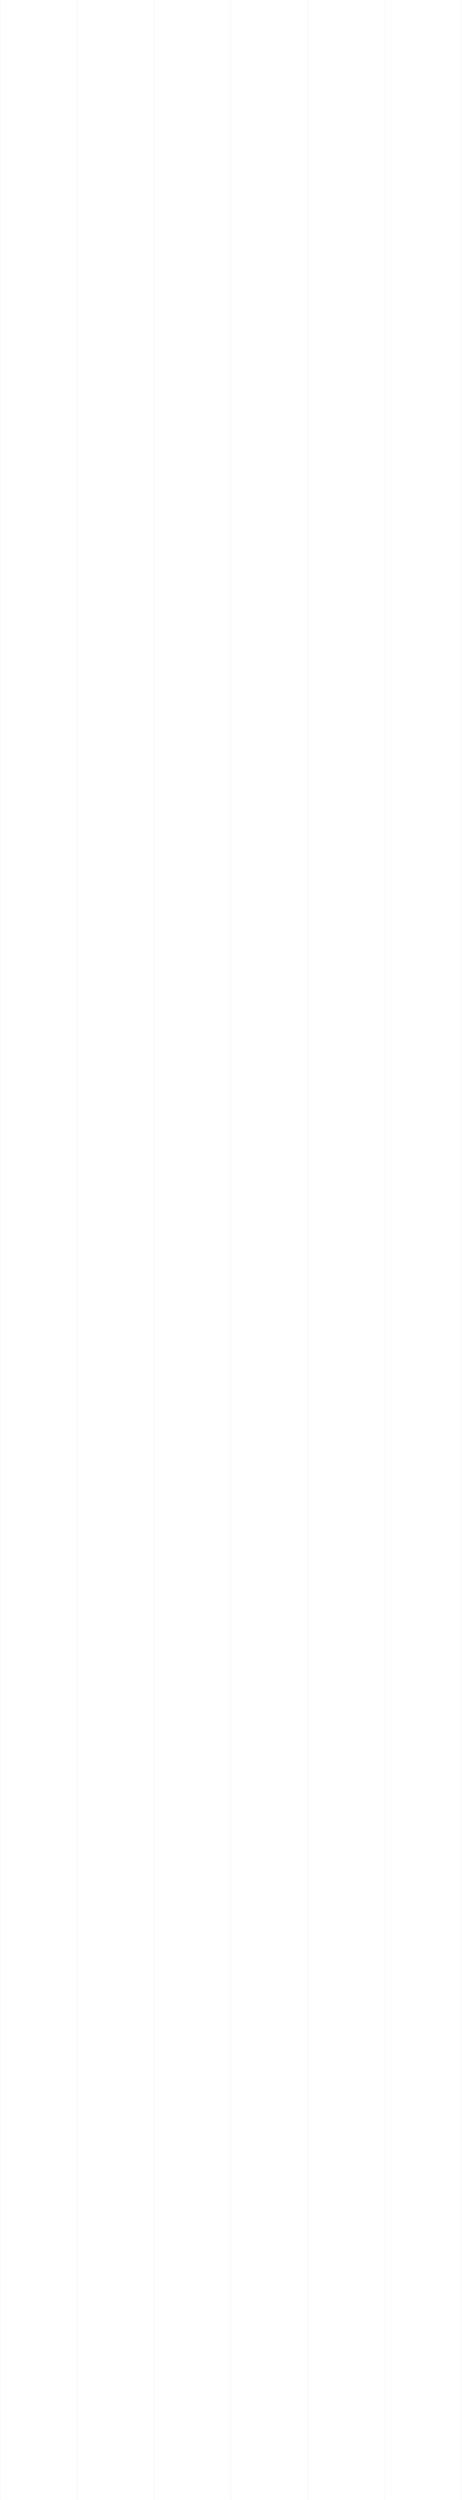 <svg xmlns="http://www.w3.org/2000/svg" width="1891" height="10215" viewBox="0 0 1891 10215"><path fill="#999" fill-rule="evenodd" opacity=".2" d="M104,0h1V11846h-1V0ZM419,0h1V11846h-1V0ZM734,0h1V11846h-1V0Zm315,0h1V11846h-1V0Zm315,0h1V11846h-1V0Zm315,0h1V11846h-1V0Zm315,0h1V11846h-1V0Z" transform="translate(-104)"/></svg>